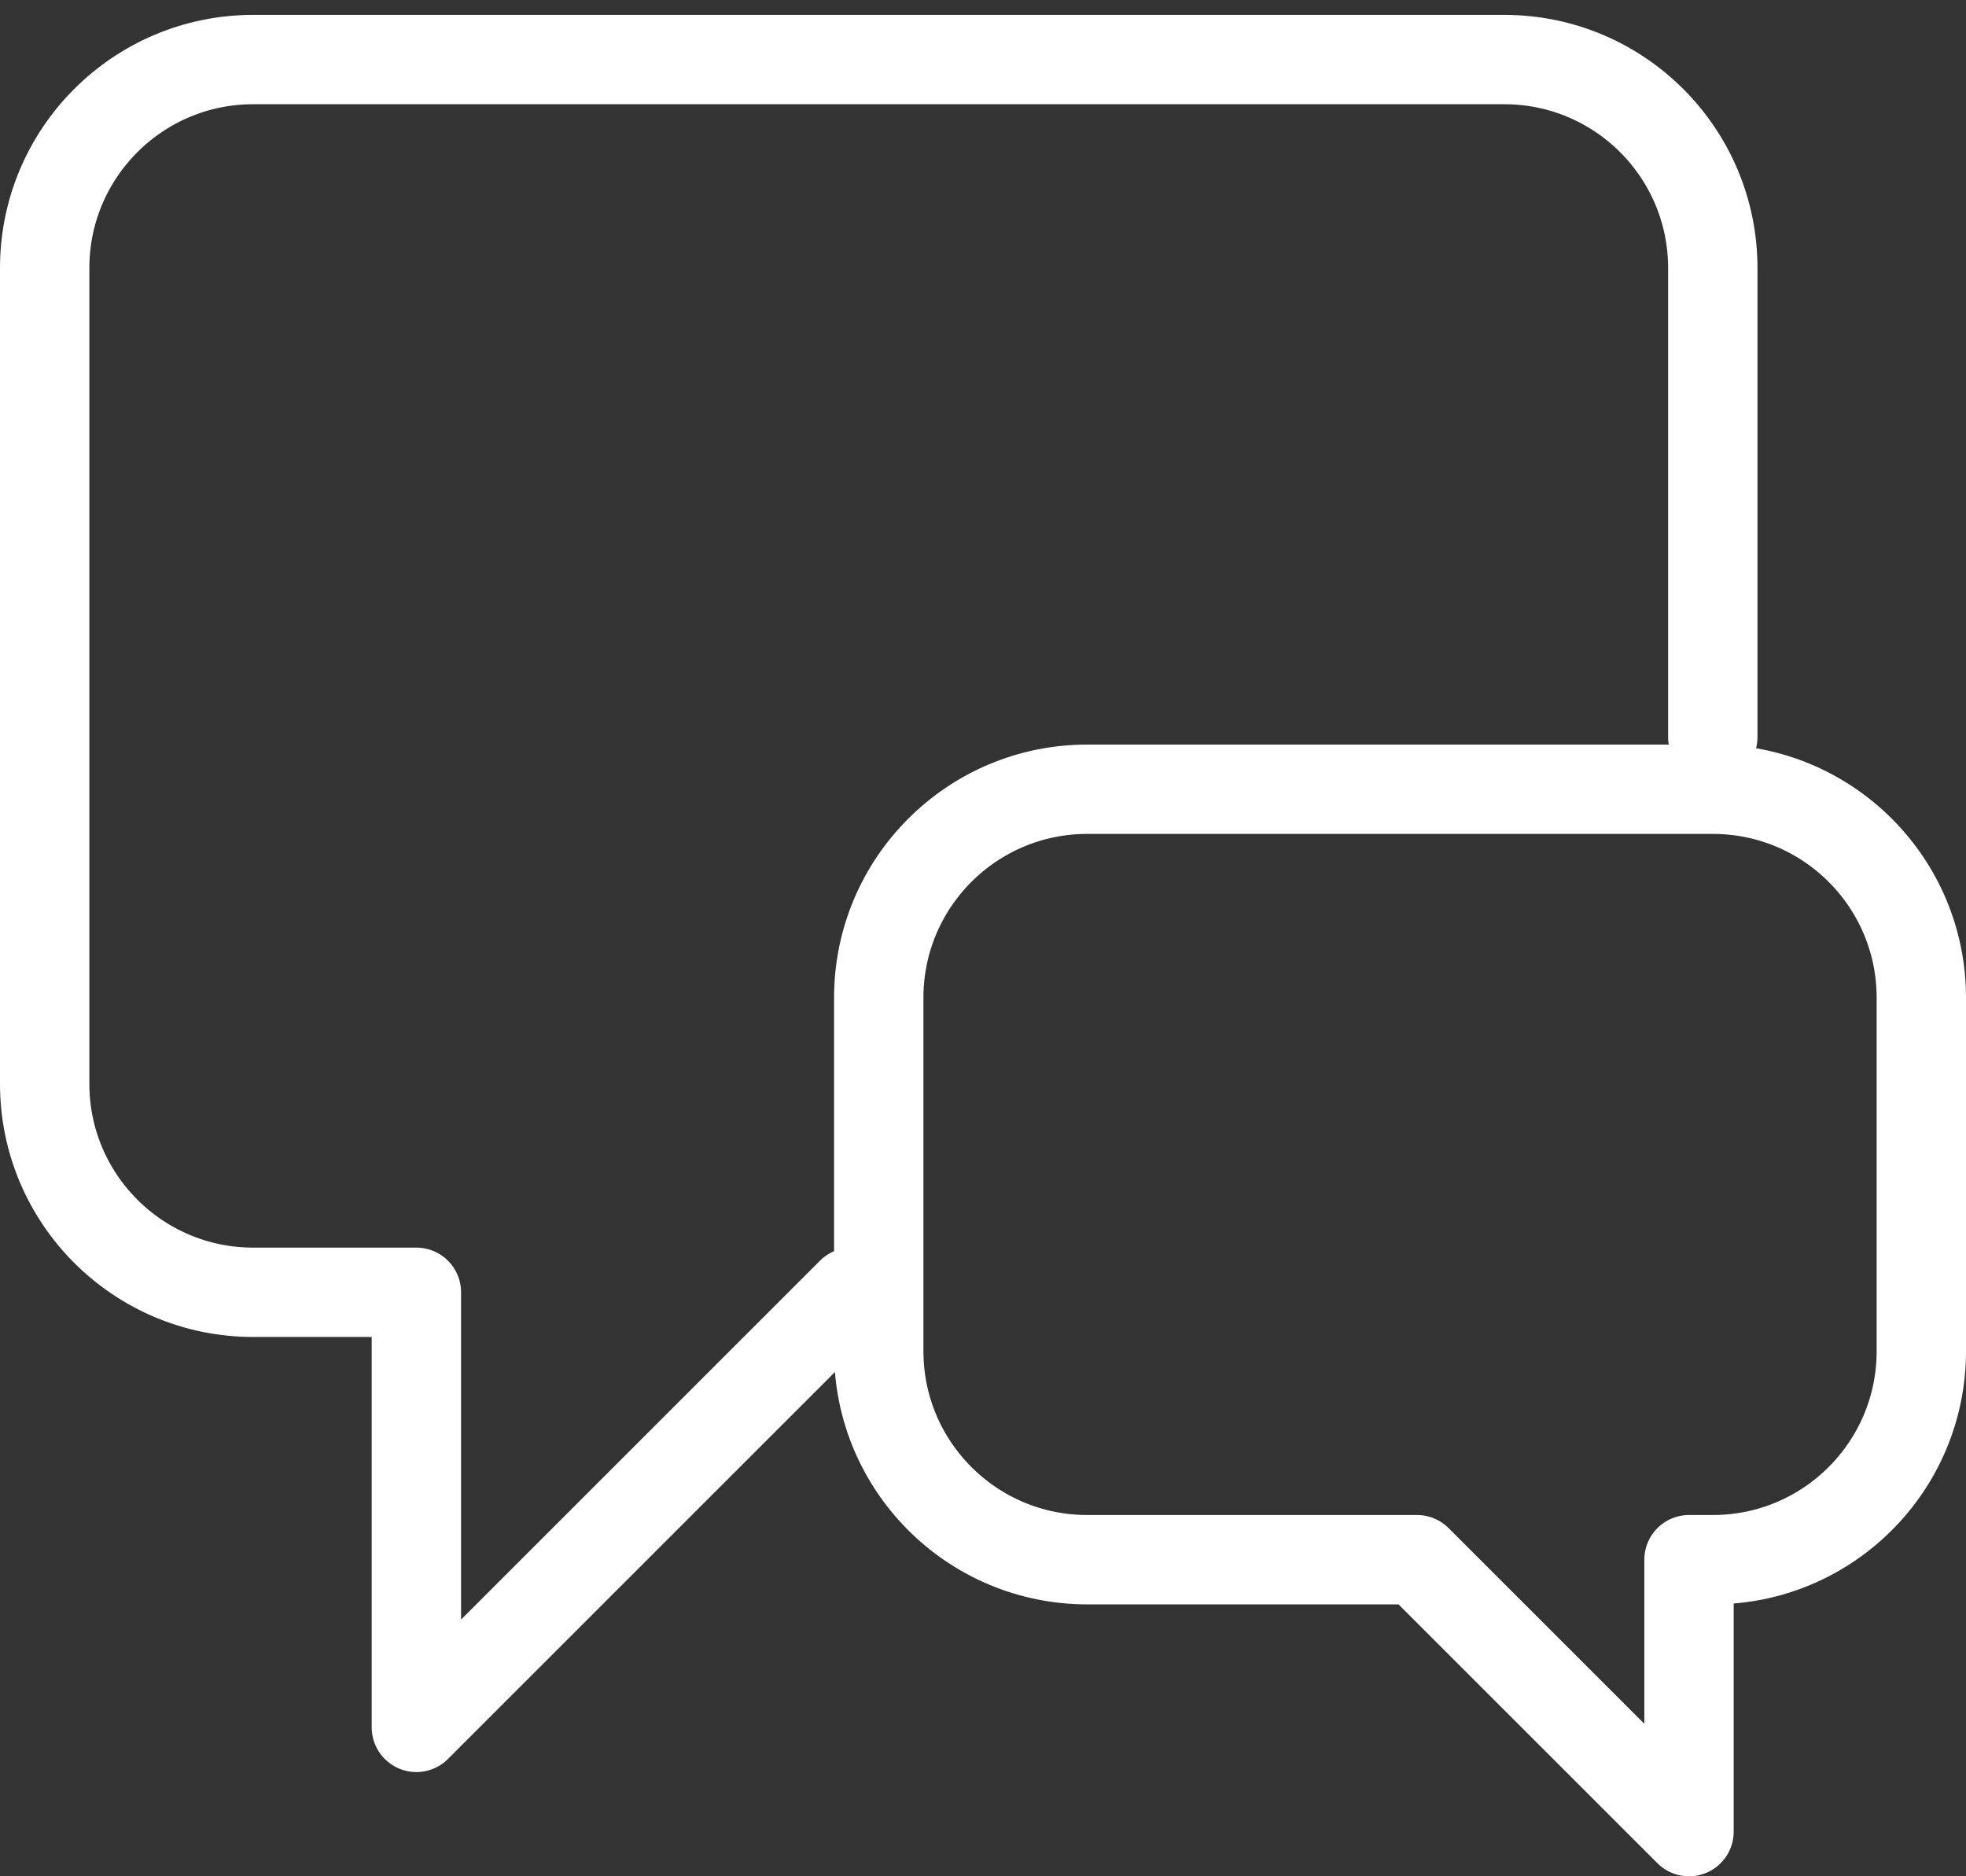 <svg width="110" height="105" viewBox="0 0 110 105" fill="none" xmlns="http://www.w3.org/2000/svg">
<rect x="0" y="0" width="110" height="105" fill="#333333" stroke="none"/>
<path d="M95.833 41.25V15C95.833 8.557 90.61 3.333 84.167 3.333H14.167C7.723 3.333 2.5 8.557 2.5 15V60.652C2.5 67.096 7.723 72.319 14.167 72.319H23.297V96.667L47.645 72.319H49.167M79.284 87.283L94.502 102.5V87.283H95.833C102.277 87.283 107.5 82.059 107.5 75.616V55.833C107.5 49.39 102.277 44.167 95.833 44.167H60.833C54.39 44.167 49.167 49.39 49.167 55.833V75.616C49.167 82.059 54.39 87.283 60.833 87.283H79.284Z" stroke="white" stroke-width="5" stroke-linecap="round" stroke-linejoin="round"/>
</svg>
